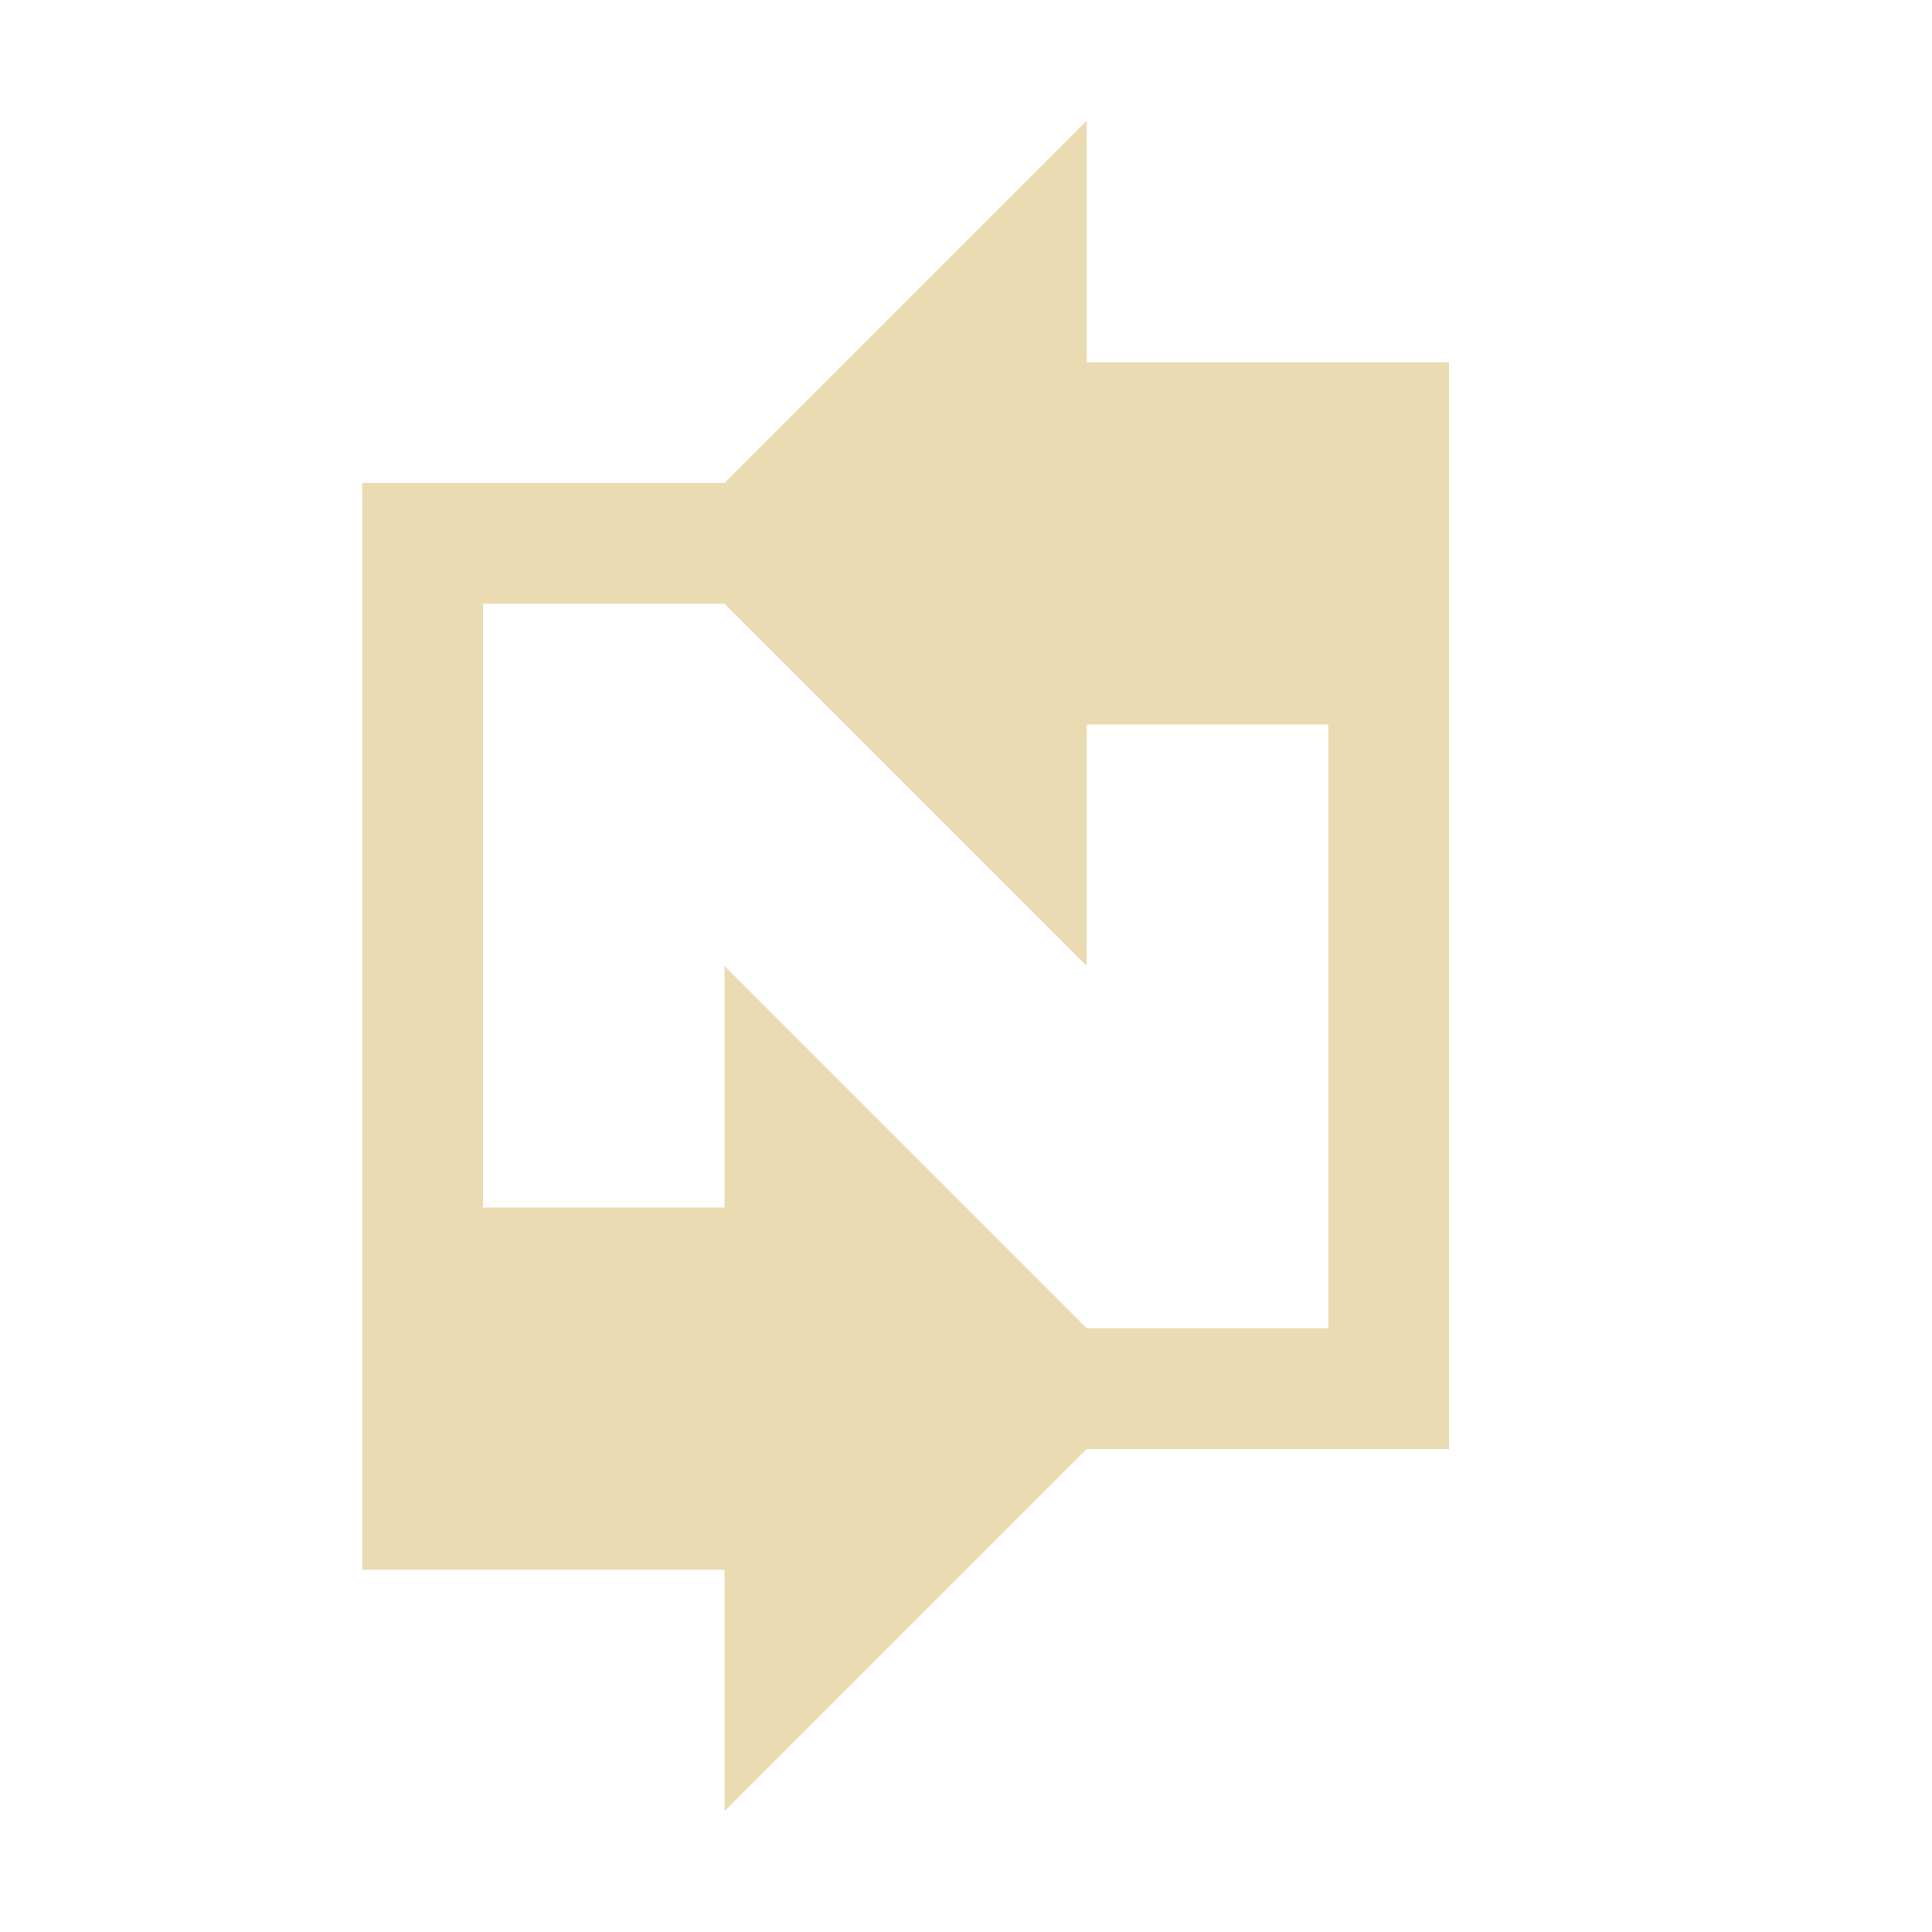 <svg width="16" height="16" version="1" xmlns="http://www.w3.org/2000/svg">
  <defs>
    <style id="current-color-scheme" type="text/css">.ColorScheme-Text { color:#ebdbb2; } .ColorScheme-Highlight { color:#458588; } .ColorScheme-NeutralText { color:#fe8019; } .ColorScheme-PositiveText { color:#689d6a; } .ColorScheme-NegativeText { color:#fb4934; }</style>
  </defs>
  <path class="ColorScheme-Text" d="m9 1-3 3h-3v9h3v2l3-3h3v-9h-3zm-5 4h2l3 3v-2h2v5h-2l-3-3v2h-2z" fill="currentColor"/>
</svg>
